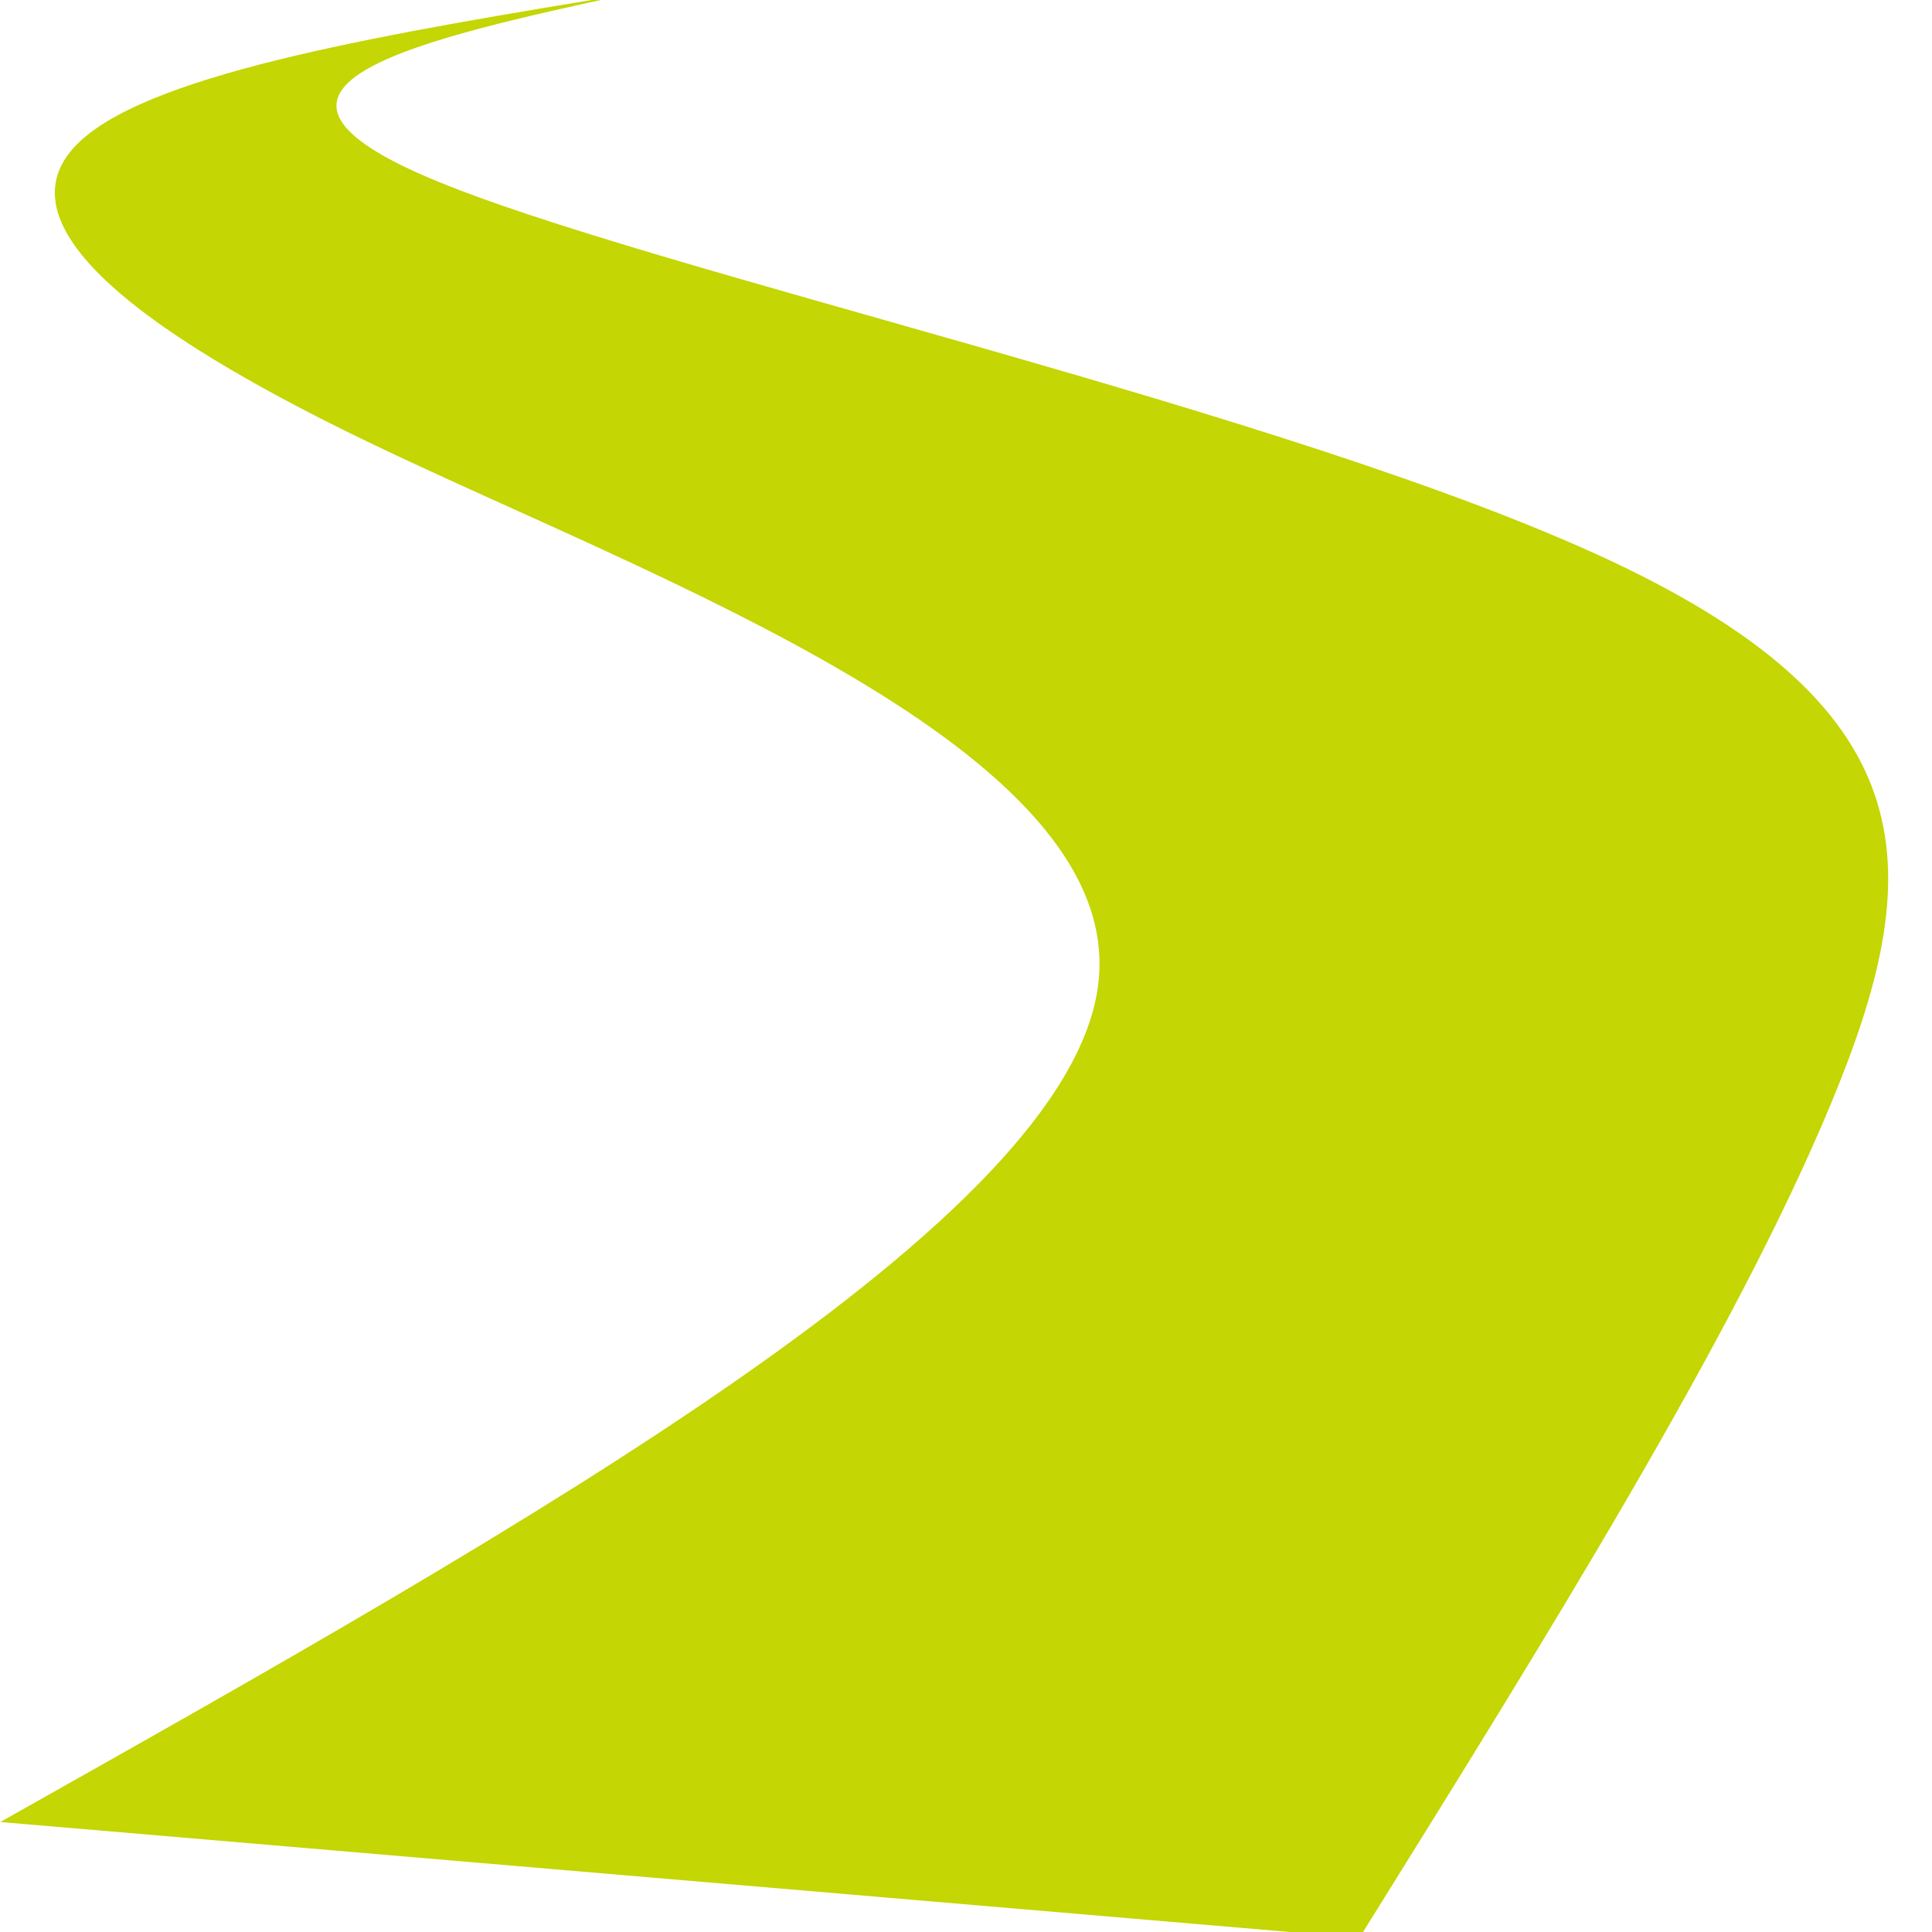 <?xml version="1.0" encoding="UTF-8"?> <svg xmlns="http://www.w3.org/2000/svg" xmlns:xlink="http://www.w3.org/1999/xlink" width="100" zoomAndPan="magnify" viewBox="0 0 75 75" height="100" preserveAspectRatio="xMidYMid meet" version="1.2"><g id="16d1567976"><path style=" stroke:none;fill-rule:nonzero;fill:#c4d603;fill-opacity:1;" d="M 52.77 75.23 C 60.055 63.535 67.34 51.84 71.07 42.863 C 74.805 33.887 74.984 27.633 62.559 21.785 C 50.137 15.941 25.105 10.504 16.648 6.902 C 8.188 3.301 16.297 1.531 24.406 -0.238 C 15.242 1.27 6.082 2.773 3.148 5.449 C 0.215 8.125 3.504 11.973 14.391 17.207 C 25.281 22.441 43.766 29.062 42.633 38.215 C 41.504 47.367 20.758 59.051 0.012 70.73 Z M 52.77 75.23 "></path></g></svg> 